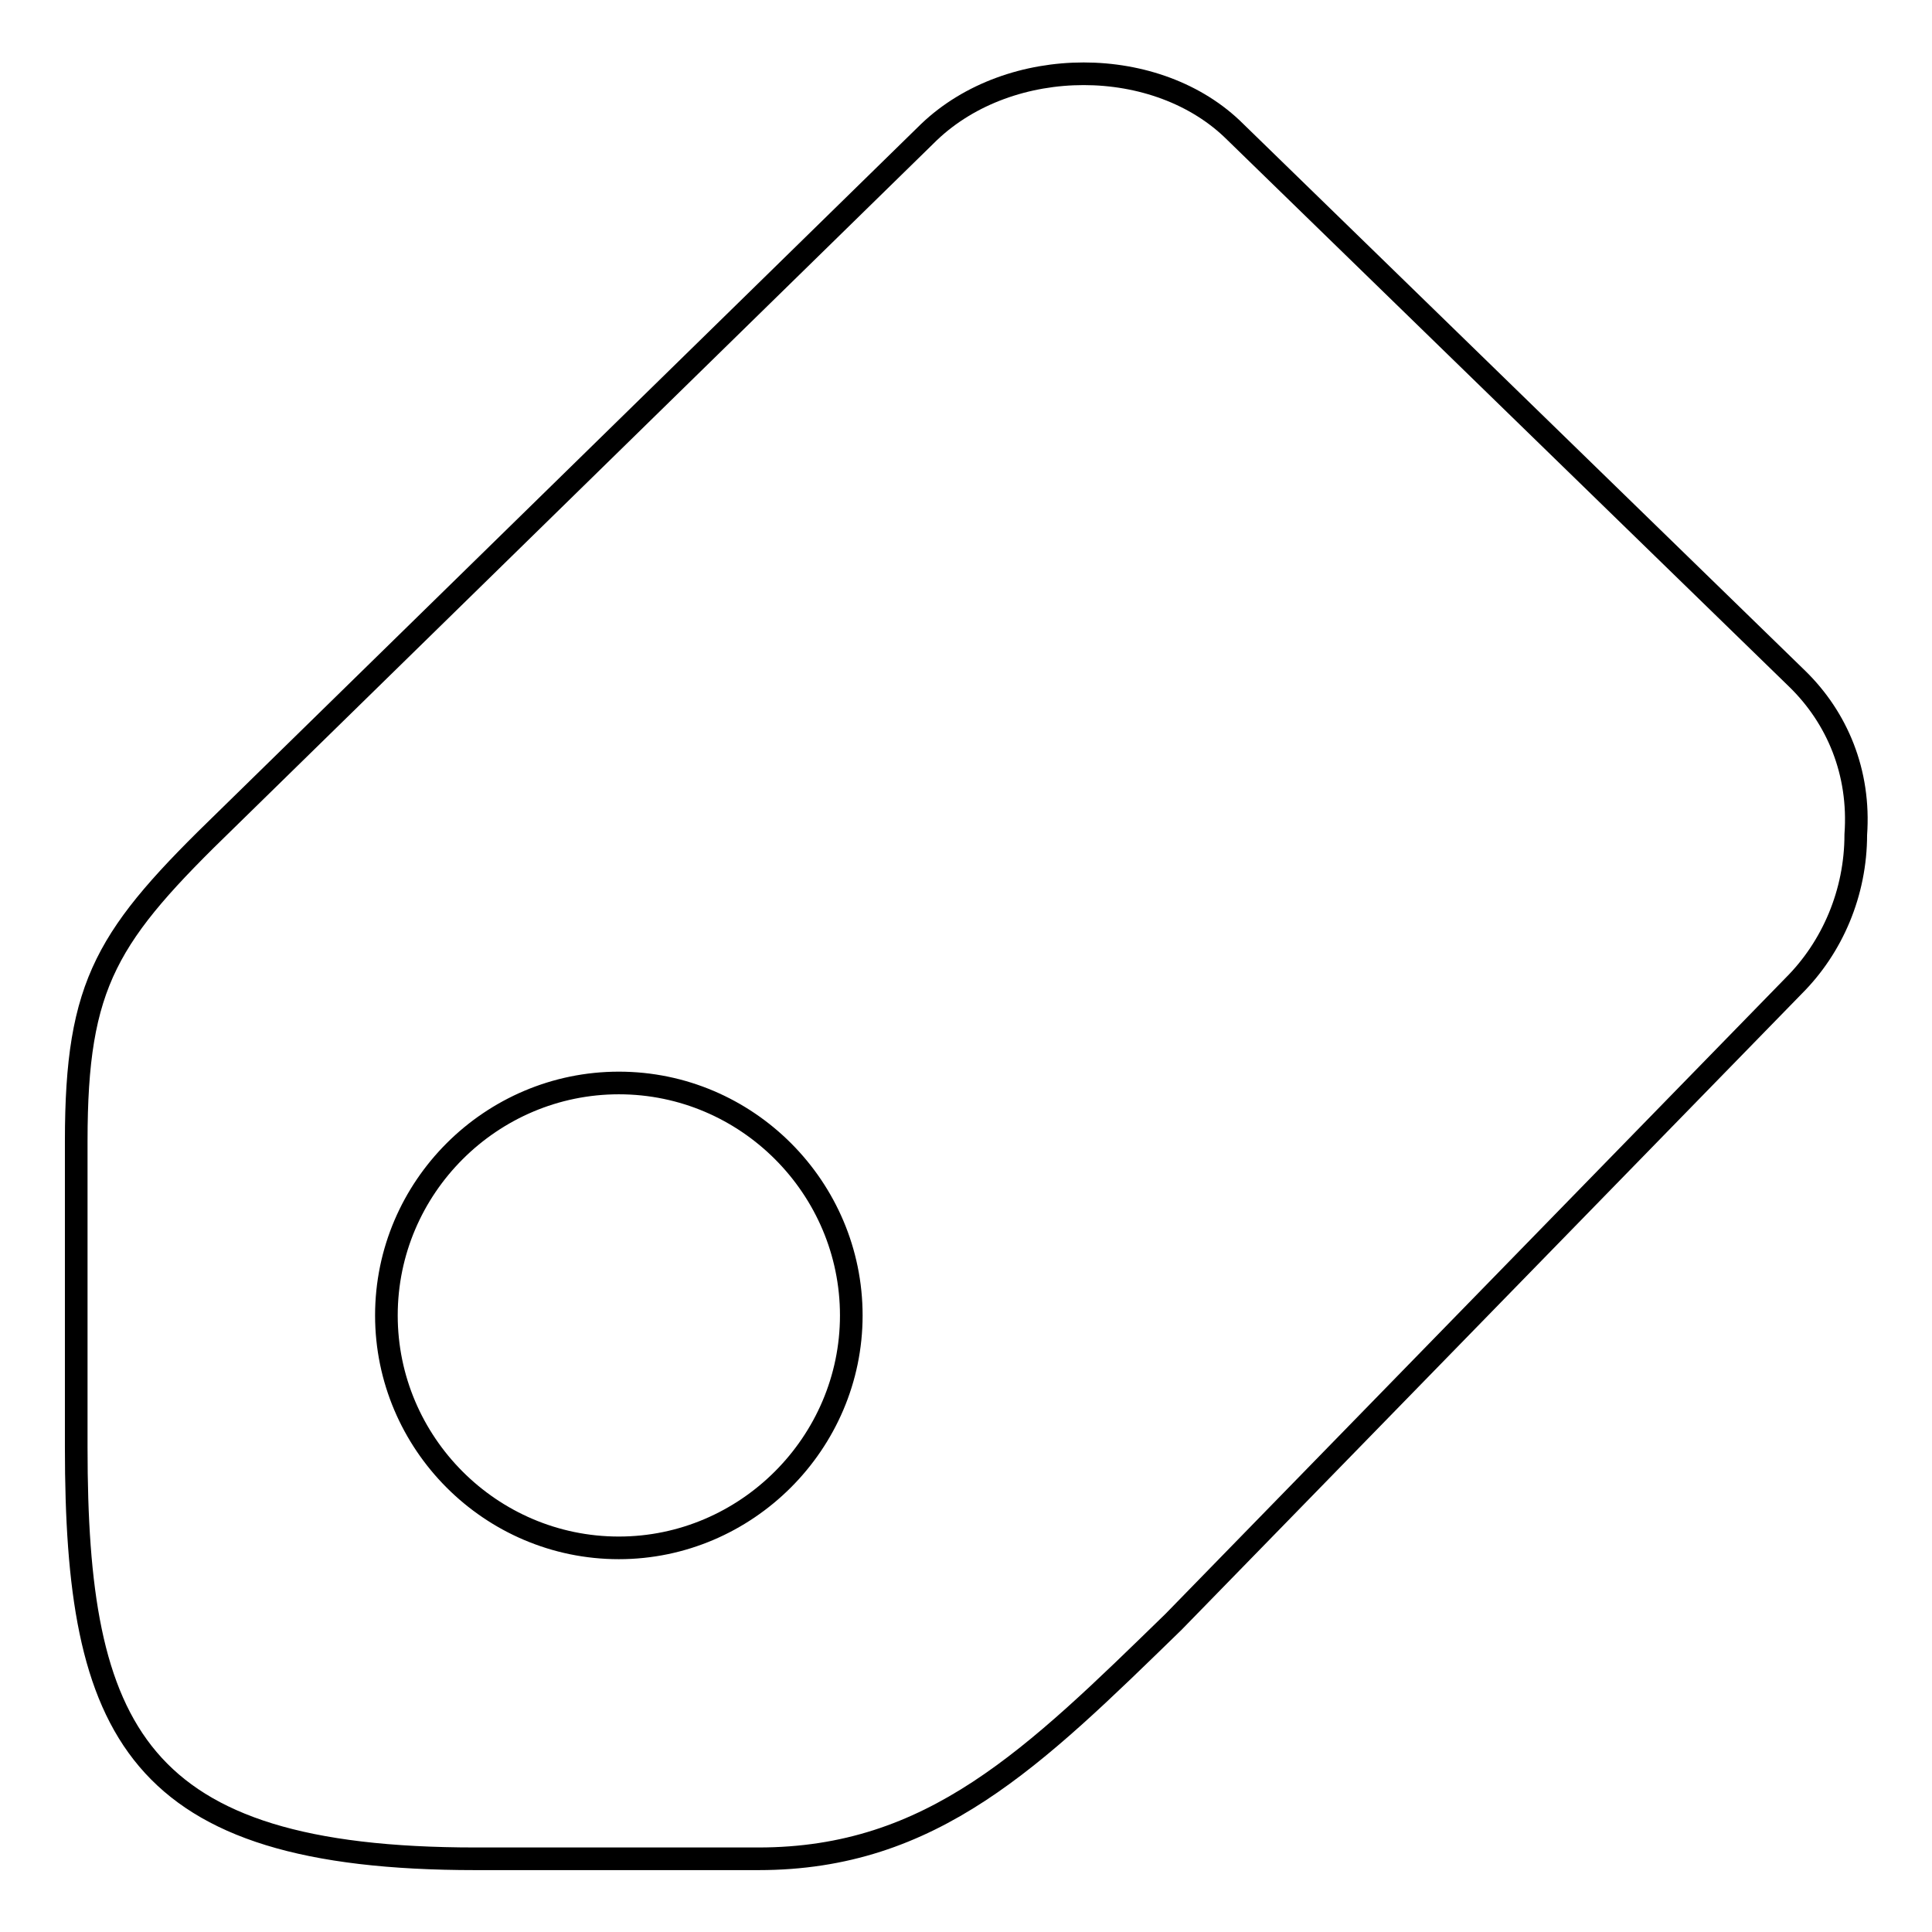 <?xml version="1.0" encoding="utf-8"?>
<!-- Svg Vector Icons : http://www.onlinewebfonts.com/icon -->
<!DOCTYPE svg PUBLIC "-//W3C//DTD SVG 1.1//EN" "http://www.w3.org/Graphics/SVG/1.1/DTD/svg11.dtd">
<svg version="1.1" xmlns="http://www.w3.org/2000/svg" xmlns:xlink="http://www.w3.org/1999/xlink" x="0px" y="0px" viewBox="0 0 256 256" enable-background="new 0 0 256 256" xml:space="preserve">
<g> <path stroke-width="3" fill-opacity="0" stroke="#000000"  d="M238.2,90l-74.5-72.5c-10.3-10.3-29.8-10.3-40.6,0l-93,91c-15.9,15.4-20,21.6-20,42.7v40.6 c0,37.5,7.7,54.5,52.9,54.5h37.5c23.1,0,36.5-13.4,55-31.4l82.2-84.3c5.1-5.1,8.2-12.3,8.2-20C246.5,102.3,243.4,95.1,238.2,90z  M82,205.1c-17,0-30.8-13.9-30.8-30.8c0-17,13.9-30.8,30.8-30.8c17,0,30.8,13.9,30.8,30.8C112.8,191.2,98.9,205.1,82,205.1z"/></g>
</svg>
